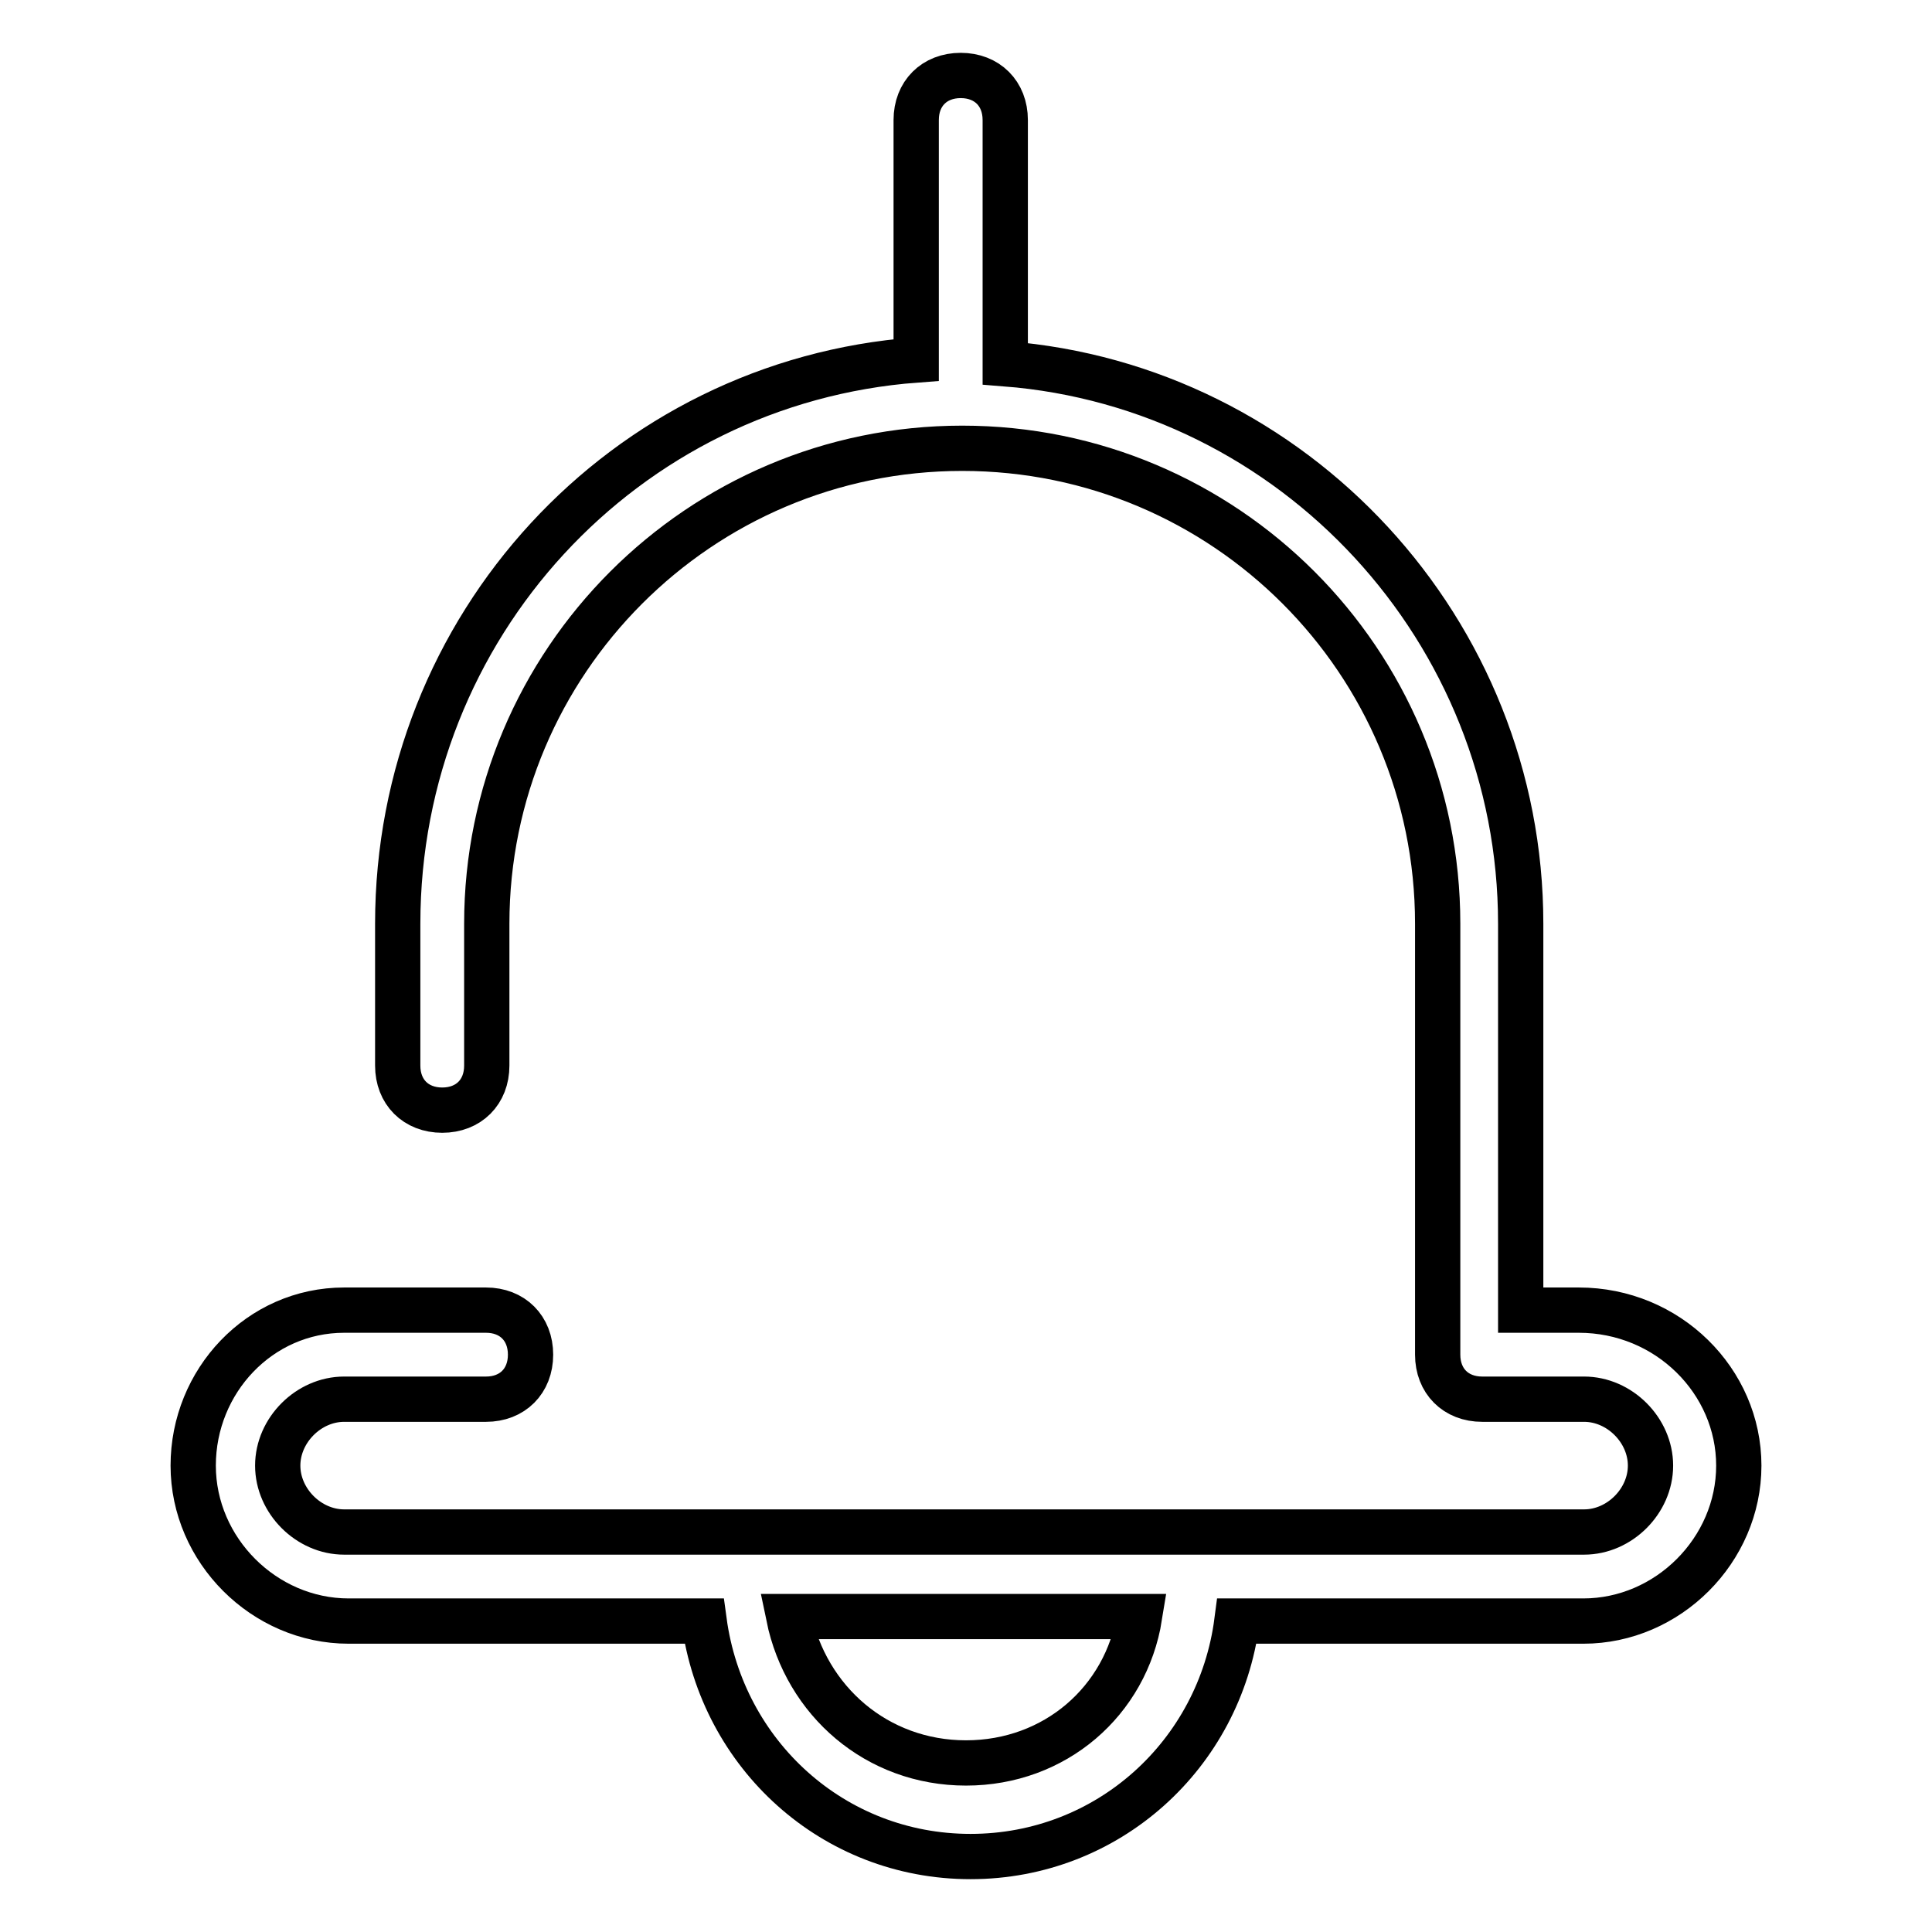 <?xml version="1.0" encoding="utf-8"?>
<!-- Svg Vector Icons : http://www.onlinewebfonts.com/icon -->
<!DOCTYPE svg PUBLIC "-//W3C//DTD SVG 1.1//EN" "http://www.w3.org/Graphics/SVG/1.1/DTD/svg11.dtd">
<svg version="1.1" xmlns="http://www.w3.org/2000/svg" xmlns:xlink="http://www.w3.org/1999/xlink" x="0px" y="0px" viewBox="0 0 256 256" enable-background="new 0 0 256 256" xml:space="preserve">
<g> <path stroke-width="6" fill-opacity="0" stroke="#000000"  d="M209.2,173.6h-7.7v-51.2c0-38.8-30-71.2-68.3-74.2V15.9c0-3.5-2.4-5.9-5.9-5.9c-3.5,0-5.9,2.4-5.9,5.9v31.8 C82.7,50.6,52.7,83,52.7,122.4l0,0v18.8c0,3.5,2.4,5.9,5.9,5.9s5.9-2.4,5.9-5.9v-18.8l0,0c0-34.7,28.2-63,63-63s63,28.2,63,63v57.1 l0,0l0,0c0,3.5,2.4,5.9,5.9,5.9l0,0h13.5c4.7,0,8.8,4.1,8.8,8.8c0,4.7-4.1,8.8-8.8,8.8H45.6c-4.7,0-8.8-4.1-8.8-8.8 c0-4.7,4.1-8.8,8.8-8.8h18.8c3.5,0,5.9-2.4,5.9-5.9c0-3.5-2.4-5.9-5.9-5.9H45.6c-11.2,0-20,9.4-20,20.6c0,11.2,9.4,20.6,20.6,20.6 h47.1c2.4,17.7,17.1,31.2,35.3,31.2c18.2,0,33-13.5,35.3-31.2h45.9c11.2,0,20.6-9.4,20.6-20.6C230.4,183,221,173.6,209.2,173.6z  M128,233.6c-11.8,0-21.2-8.2-23.5-19.4H151C149.2,225.4,139.8,233.6,128,233.6z"/></g>
</svg>